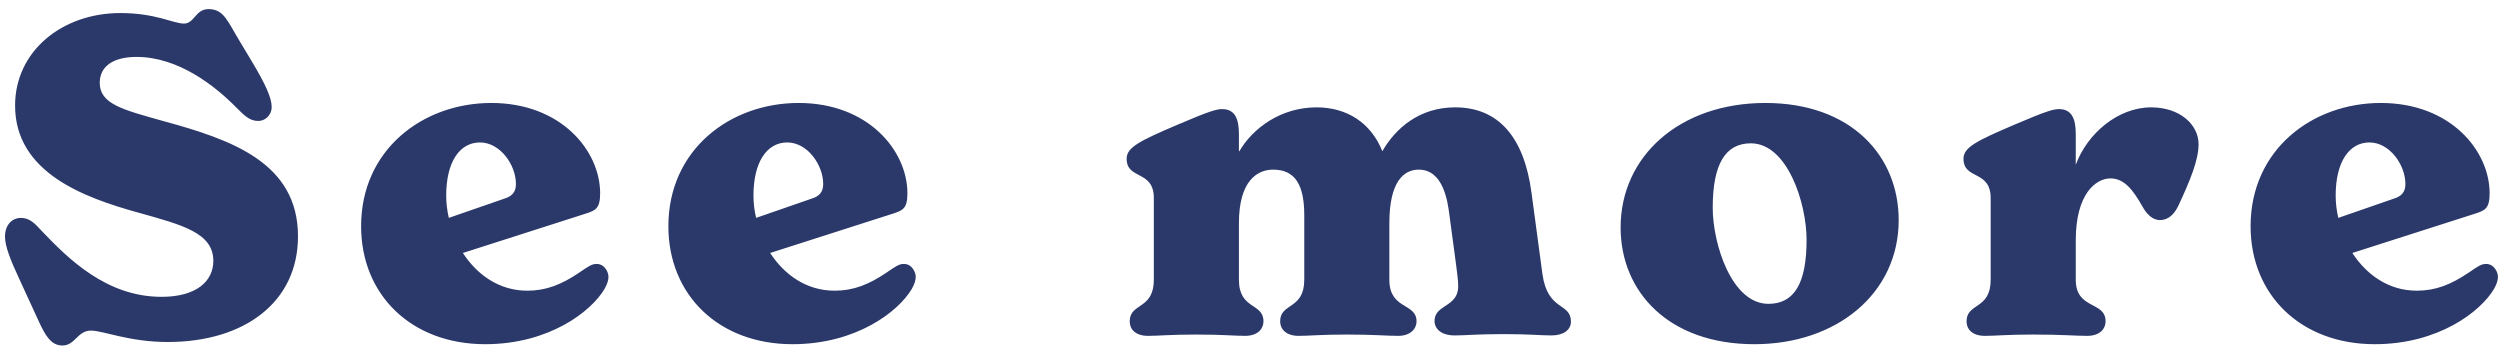 <svg width="171" height="24" viewBox="0 0 171 24" fill="none" xmlns="http://www.w3.org/2000/svg">
<path d="M4.272 23.633C3.492 23.633 3.102 22.943 2.682 22.043L1.302 19.043C0.732 17.813 0.342 16.853 0.342 16.193C0.342 15.323 0.882 14.903 1.422 14.903C2.052 14.903 2.412 15.323 2.832 15.773C4.662 17.693 7.272 20.303 11.052 20.303C13.452 20.303 14.592 19.223 14.592 17.843C14.592 15.923 12.462 15.383 9.462 14.543C5.772 13.523 1.032 11.813 1.032 7.223C1.032 3.503 4.242 0.893 8.232 0.893C10.662 0.893 11.862 1.613 12.582 1.613C13.302 1.613 13.362 0.623 14.262 0.623C15.312 0.623 15.552 1.433 16.392 2.813L17.202 4.163C18.192 5.813 18.582 6.713 18.582 7.313C18.582 7.913 18.102 8.273 17.682 8.273C17.082 8.273 16.752 7.943 16.182 7.373C14.742 5.903 12.222 3.893 9.342 3.893C7.722 3.893 6.822 4.553 6.822 5.663C6.822 7.103 8.352 7.493 11.142 8.273C15.762 9.533 20.382 11.093 20.382 16.163C20.382 20.693 16.692 23.393 11.472 23.393C8.832 23.393 7.062 22.613 6.222 22.613C5.292 22.613 5.142 23.633 4.272 23.633ZM40.81 18.053C41.38 18.053 41.62 18.653 41.62 18.923C41.62 19.193 41.53 19.433 41.35 19.763C40.45 21.293 37.57 23.543 33.19 23.543C28.15 23.543 24.7 20.183 24.7 15.473C24.7 10.253 28.9 7.043 33.61 7.043C38.38 7.043 41.05 10.313 41.05 13.223C41.05 14.273 40.72 14.393 40.09 14.603L31.66 17.303C32.62 18.773 34.12 19.883 36.07 19.883C37.36 19.883 38.41 19.463 39.61 18.653C40.27 18.203 40.48 18.053 40.81 18.053ZM32.83 9.743C31.45 9.743 30.52 11.063 30.52 13.373C30.52 13.883 30.58 14.393 30.7 14.903L34.51 13.583C34.99 13.433 35.29 13.163 35.29 12.593C35.29 11.273 34.21 9.743 32.83 9.743ZM61.827 18.053C62.397 18.053 62.637 18.653 62.637 18.923C62.637 19.193 62.547 19.433 62.367 19.763C61.467 21.293 58.587 23.543 54.207 23.543C49.167 23.543 45.717 20.183 45.717 15.473C45.717 10.253 49.917 7.043 54.627 7.043C59.397 7.043 62.067 10.313 62.067 13.223C62.067 14.273 61.737 14.393 61.107 14.603L52.677 17.303C53.637 18.773 55.137 19.883 57.087 19.883C58.377 19.883 59.427 19.463 60.627 18.653C61.287 18.203 61.497 18.053 61.827 18.053ZM53.847 9.743C52.467 9.743 51.537 11.063 51.537 13.373C51.537 13.883 51.597 14.393 51.717 14.903L55.527 13.583C56.007 13.433 56.307 13.163 56.307 12.593C56.307 11.273 55.227 9.743 53.847 9.743ZM105.502 18.743C105.862 21.323 107.452 20.663 107.452 22.013C107.452 22.553 106.942 22.943 106.132 22.943C105.352 22.943 104.632 22.853 102.862 22.853C100.972 22.853 100.282 22.943 99.502 22.943C98.542 22.943 98.122 22.463 98.122 21.953C98.122 20.813 99.742 21.023 99.742 19.583C99.742 19.193 99.652 18.503 99.562 17.843L99.142 14.723C99.022 13.763 98.722 11.603 97.042 11.603C96.022 11.603 95.032 12.413 95.032 15.263V19.133C95.032 21.203 96.892 20.693 96.892 21.983C96.892 22.463 96.502 22.973 95.632 22.973C94.822 22.973 94.042 22.883 92.122 22.883C90.322 22.883 89.572 22.973 88.822 22.973C87.952 22.973 87.562 22.493 87.562 21.983C87.562 20.693 89.212 21.203 89.212 19.133V14.723C89.212 12.593 88.552 11.603 87.082 11.603C86.032 11.603 84.742 12.323 84.742 15.263V19.133C84.742 21.203 86.422 20.693 86.422 21.983C86.422 22.463 86.062 22.973 85.162 22.973C84.412 22.973 83.662 22.883 81.832 22.883C80.002 22.883 79.282 22.973 78.532 22.973C77.632 22.973 77.272 22.493 77.272 21.983C77.272 20.693 78.922 21.203 78.922 19.133V13.553C78.922 11.603 77.062 12.323 77.062 10.853C77.062 10.073 77.992 9.623 80.512 8.543C82.822 7.553 83.242 7.463 83.602 7.463C84.502 7.463 84.742 8.183 84.742 9.173V10.343H84.772C85.702 8.753 87.622 7.343 90.052 7.343C92.122 7.343 93.772 8.393 94.552 10.343C95.452 8.783 97.072 7.343 99.532 7.343C102.472 7.343 104.242 9.353 104.752 13.163L105.502 18.743ZM120 23.543C114.12 23.543 110.85 19.943 110.85 15.563C110.85 10.673 114.9 7.043 120.75 7.043C126.6 7.043 129.87 10.643 129.87 15.053C129.87 20.063 125.64 23.543 120 23.543ZM120.96 20.783C122.73 20.783 123.57 19.373 123.57 16.403C123.57 13.883 122.25 9.803 119.76 9.803C118.02 9.803 117.15 11.213 117.15 14.213C117.15 16.673 118.44 20.783 120.96 20.783ZM147.142 7.343C149.092 7.343 150.382 8.513 150.382 9.863C150.382 10.943 149.812 12.323 149.032 14.003C148.732 14.663 148.312 15.053 147.742 15.053C147.202 15.053 146.812 14.603 146.542 14.123C145.882 12.953 145.282 12.203 144.352 12.203C143.362 12.203 141.982 13.253 141.982 16.433V19.133C141.982 21.203 144.022 20.573 144.022 21.983C144.022 22.463 143.662 22.973 142.762 22.973C141.922 22.973 141.112 22.883 139.072 22.883C137.242 22.883 136.522 22.973 135.772 22.973C134.872 22.973 134.512 22.493 134.512 21.983C134.512 20.693 136.162 21.203 136.162 19.133V13.553C136.162 11.603 134.302 12.323 134.302 10.853C134.302 10.073 135.232 9.623 137.752 8.543C140.062 7.553 140.482 7.463 140.842 7.463C141.742 7.463 141.982 8.183 141.982 9.173V11.273C142.762 9.143 144.862 7.343 147.142 7.343ZM170.05 18.053C170.62 18.053 170.86 18.653 170.86 18.923C170.86 19.193 170.77 19.433 170.59 19.763C169.69 21.293 166.81 23.543 162.43 23.543C157.39 23.543 153.94 20.183 153.94 15.473C153.94 10.253 158.14 7.043 162.85 7.043C167.62 7.043 170.29 10.313 170.29 13.223C170.29 14.273 169.96 14.393 169.33 14.603L160.9 17.303C161.86 18.773 163.36 19.883 165.31 19.883C166.6 19.883 167.65 19.463 168.85 18.653C169.51 18.203 169.72 18.053 170.05 18.053ZM162.07 9.743C160.69 9.743 159.76 11.063 159.76 13.373C159.76 13.883 159.82 14.393 159.94 14.903L163.75 13.583C164.23 13.433 164.53 13.163 164.53 12.593C164.53 11.273 163.45 9.743 162.07 9.743Z" fill="#2B386A"/>
</svg>
